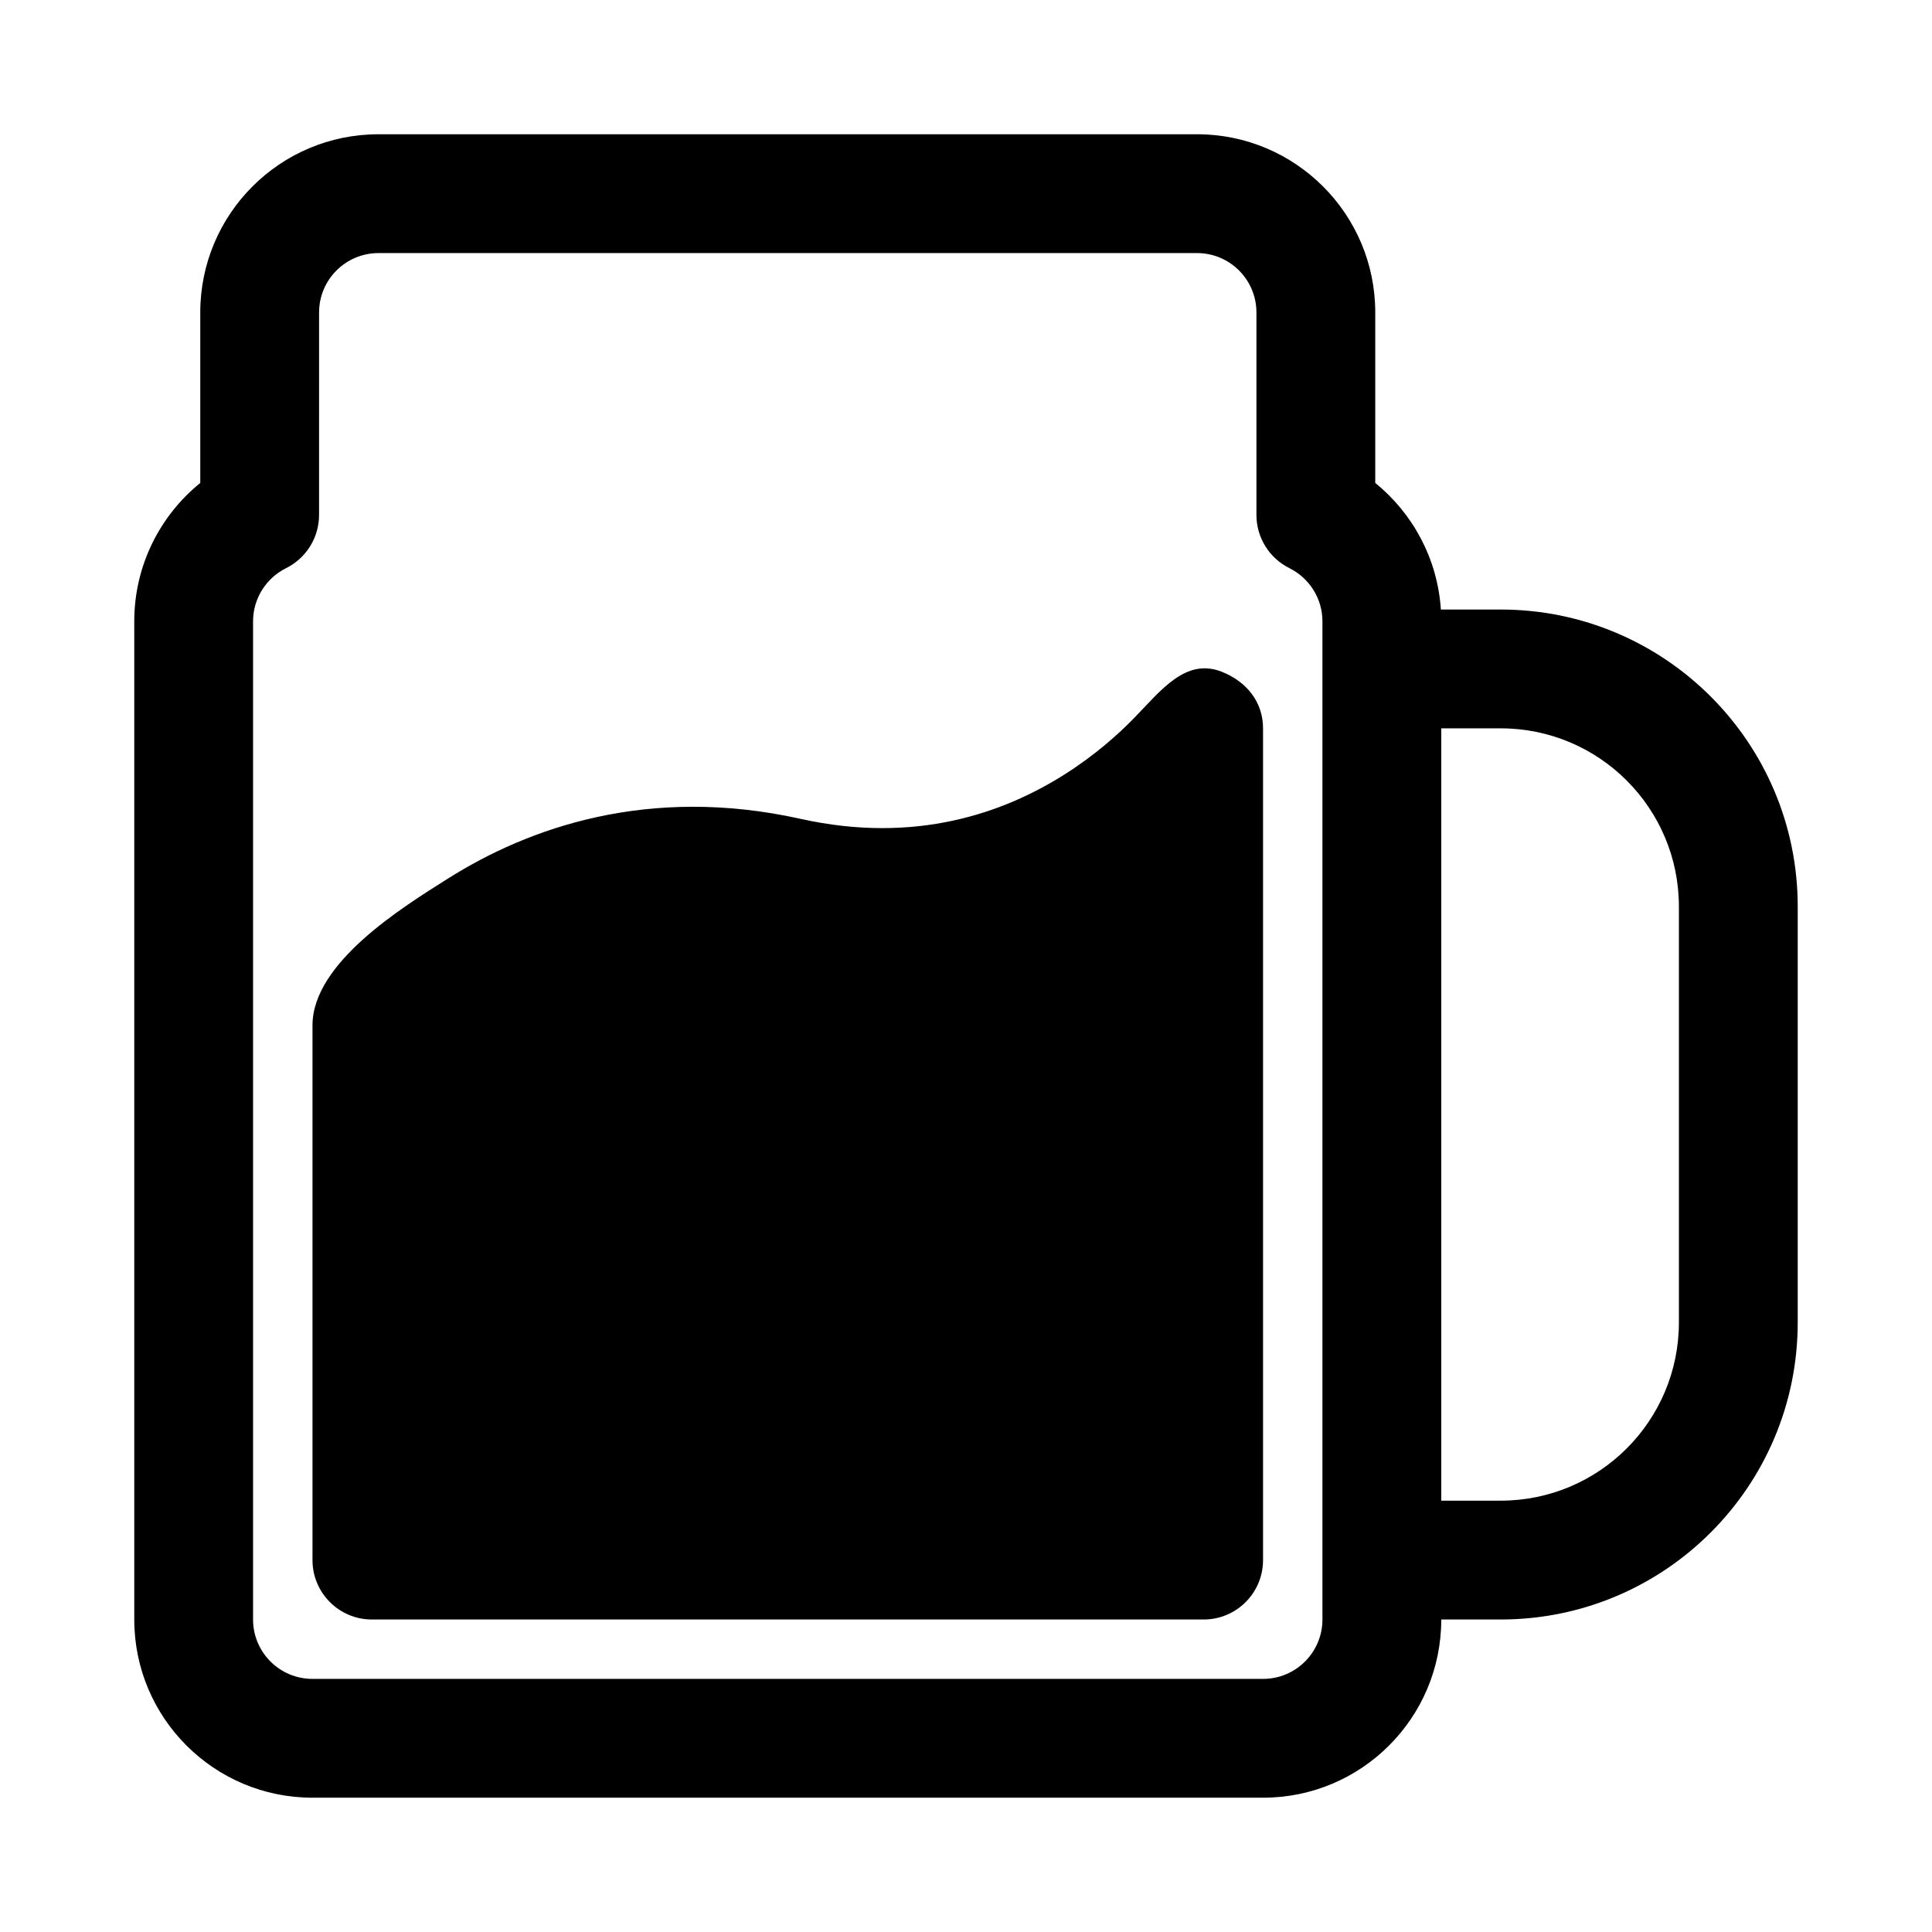 <?xml version="1.0" encoding="UTF-8"?>
<!-- Uploaded to: ICON Repo, www.iconrepo.com, Generator: ICON Repo Mixer Tools -->
<svg fill="#000000" width="800px" height="800px" version="1.1" viewBox="144 144 512 512" xmlns="http://www.w3.org/2000/svg">
 <g>
  <path d="m478.72 337.02c0-6.844-4.199-12.328-10.938-14.996-9.594-3.789-16.129 4.977-23.336 12.367-4.137 4.242-10.324 9.793-18.414 14.898-16 10.105-39.34 18.5-69.852 11.719-40.336-8.961-72.102 2.324-93.492 15.836-11.98 7.566-35.875 22.266-35.875 38.895v141.7c0 8.695 7.051 15.746 15.746 15.746h220.42c8.695 0 15.742-7.051 15.742-15.746z"/>
  <path d="m525.95 573.18c0 26.086-21.145 47.23-47.23 47.23h-251.91c-26.086 0-47.23-21.145-47.23-47.23v-264.5c0-14.832 6.836-28.047 17.492-36.695v-45.176c0-26.086 21.148-47.23 47.234-47.23h216.92c26.082 0 47.23 21.145 47.23 47.23v45.176c9.898 8.031 16.5 20 17.391 33.547h15.848c43.477 0 78.719 35.242 78.719 78.719v110.21c0 43.477-35.242 78.723-78.719 78.723zm-297.39-346.37c0-8.695 7.051-15.742 15.746-15.742h216.92c8.695 0 15.742 7.047 15.742 15.742v53.656c0 5.977 3.387 11.438 8.738 14.098 5.223 2.598 8.754 7.957 8.754 14.117v264.5c0 8.695-7.047 15.742-15.742 15.742h-251.91c-8.695 0-15.742-7.047-15.742-15.742v-264.5c0-6.16 3.535-11.52 8.754-14.117 5.356-2.66 8.738-8.121 8.738-14.098zm297.39 314.88h15.746c26.086 0 47.23-21.145 47.23-47.234v-110.21c0-26.086-21.145-47.23-47.23-47.23h-15.746z" fill-rule="evenodd"/>
 </g>
</svg>
